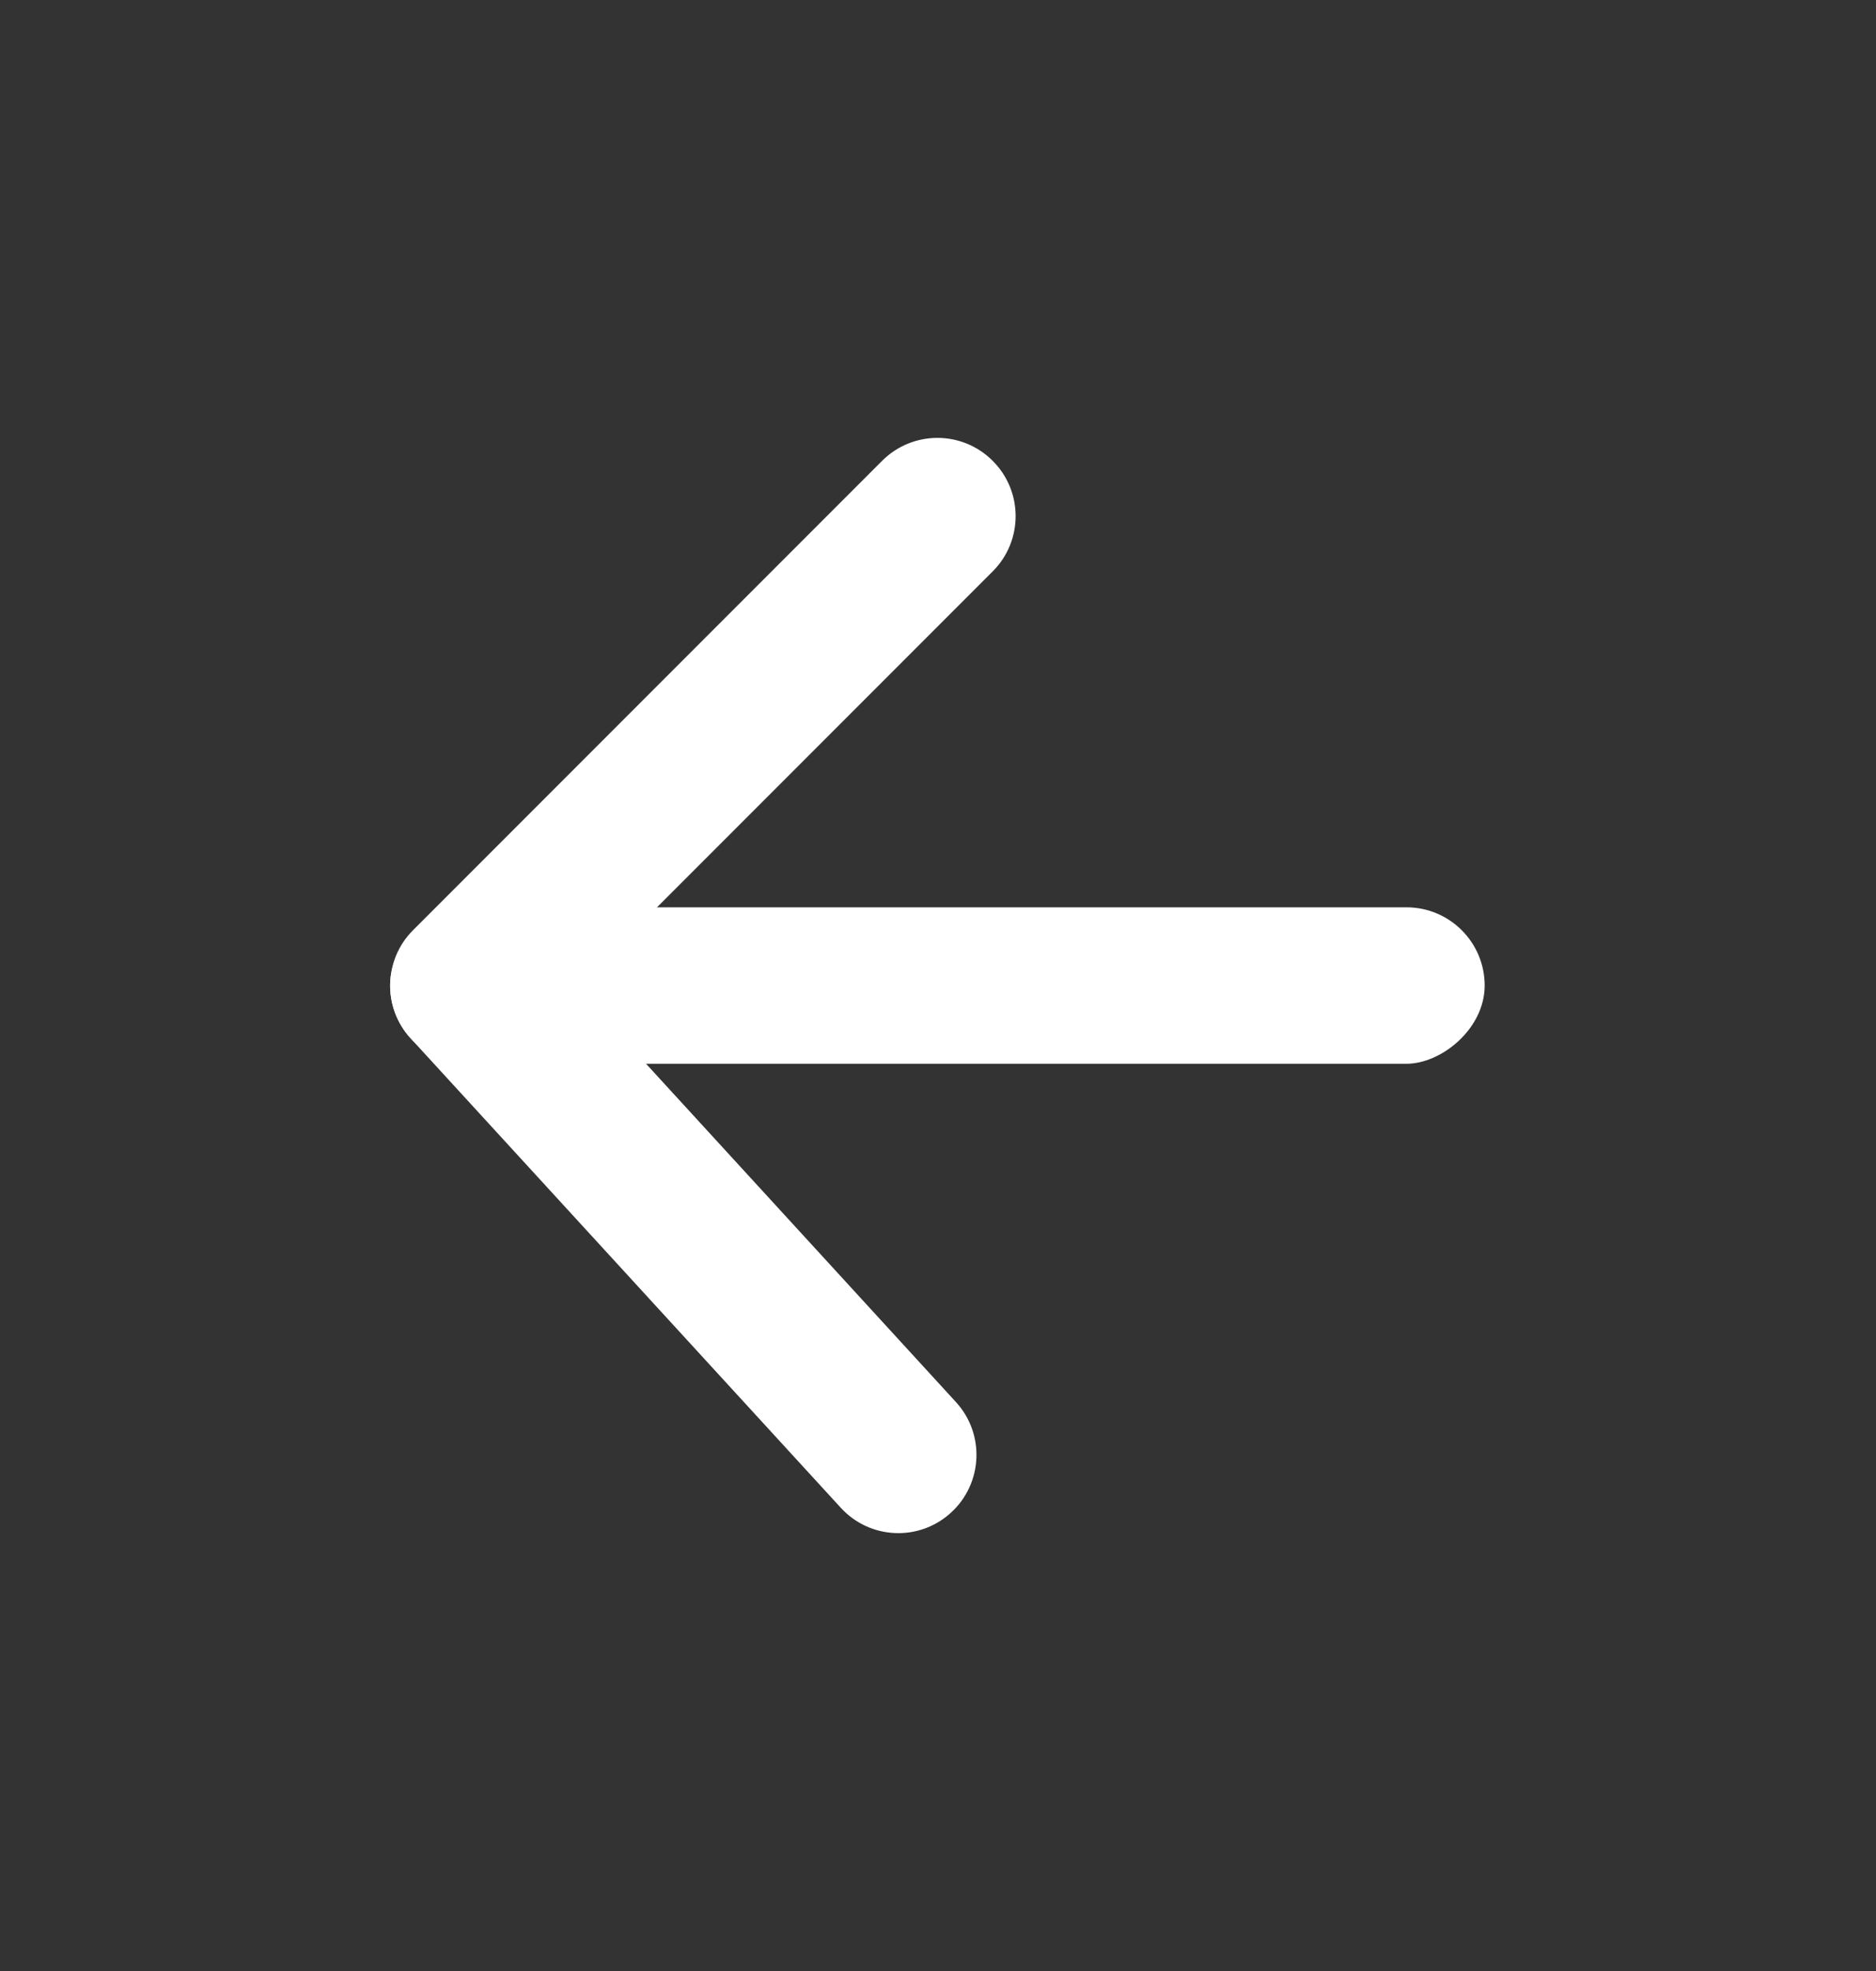 <svg width="20" height="21" viewBox="0 0 20 21" fill="none" xmlns="http://www.w3.org/2000/svg">
    <rect x="0" y="0" width="20" height="21" fill="#333333" stroke="none"/>
    <rect x="15.828" y="9.667" width="1.667" height="11.669" rx="0.834"
        transform="rotate(90 15.828 9.667)" fill="#FFFFFF" />
    <path
        d="M10.583 6.088C10.909 5.763 10.909 5.235 10.583 4.91C10.258 4.584 9.73 4.584 9.404 4.91L4.403 9.911C4.088 10.226 4.077 10.734 4.378 11.063L8.963 16.064C9.274 16.404 9.801 16.427 10.14 16.115C10.479 15.804 10.502 15.277 10.191 14.938L6.146 10.525L10.583 6.088Z"
        fill="#FFFFFF" />
</svg>